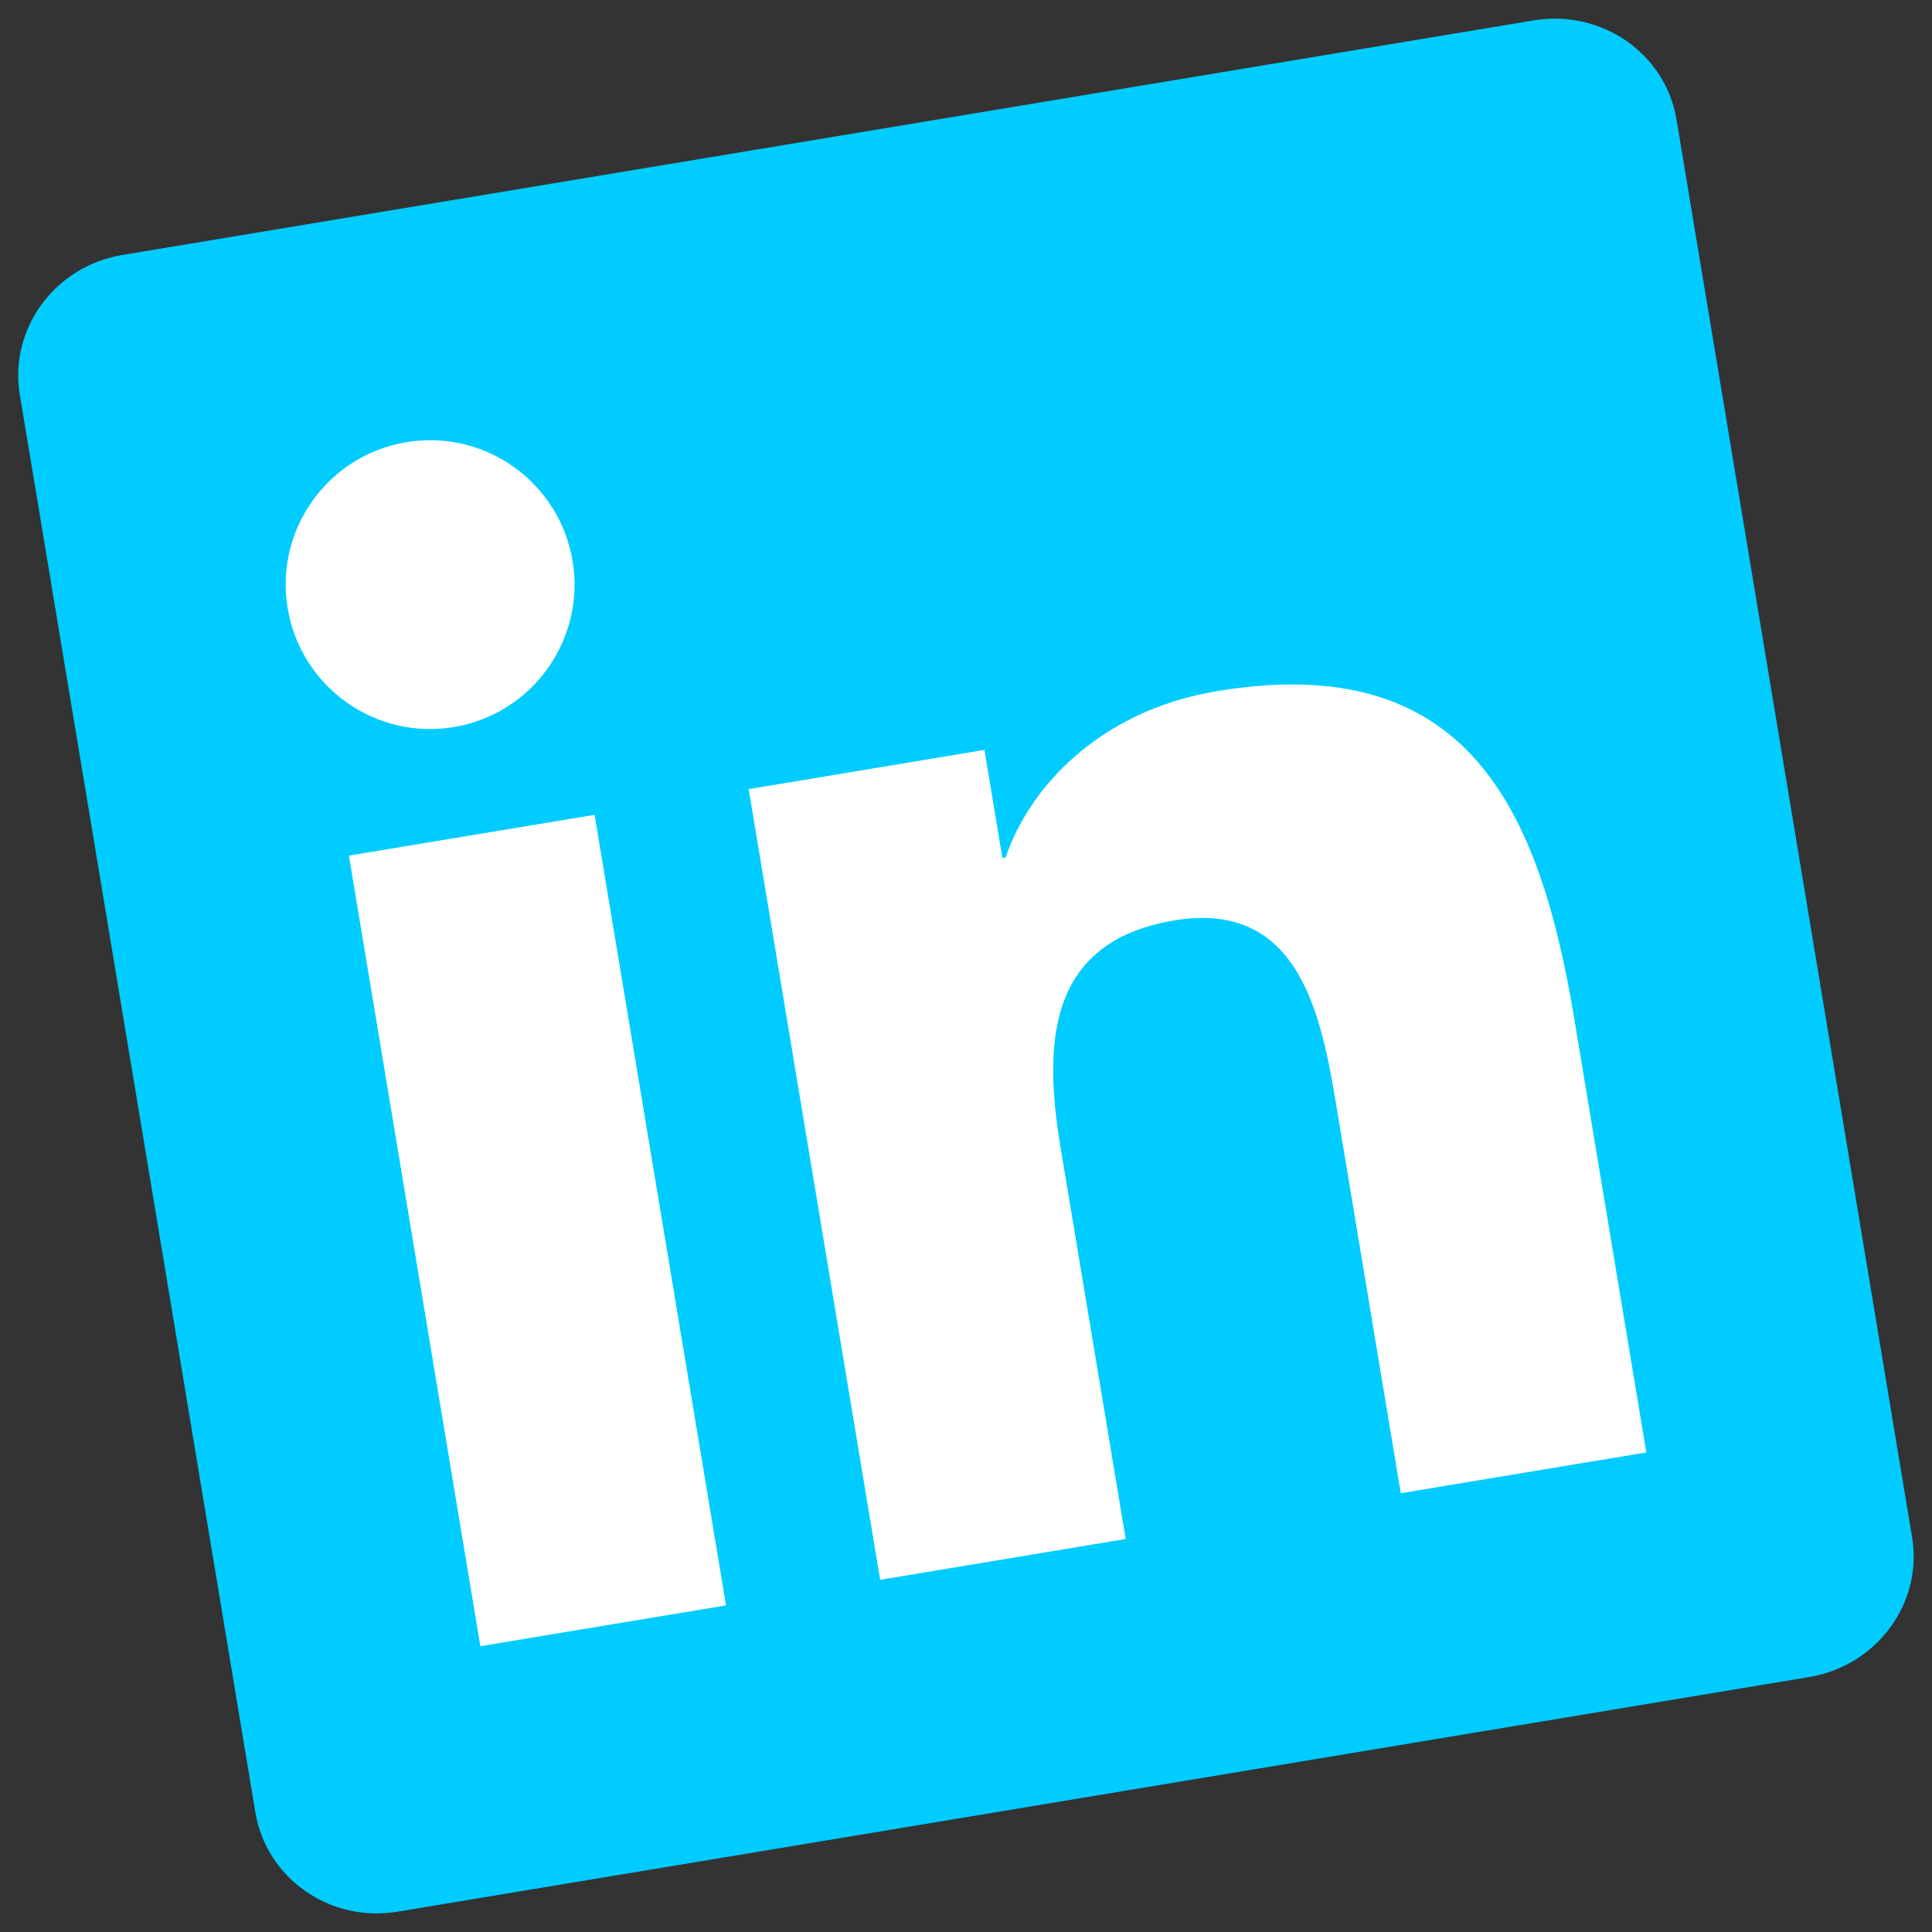 <svg xmlns="http://www.w3.org/2000/svg" id="a" width="147.29" height="147.29" viewBox="0 0 147.29 147.29"><rect x="0" y="0" width="147.29" height="147.29" fill="#333333" stroke="none"/><path d="M116.95,1.55L9.32,19.44c-5.14.85-8.64,5.63-7.81,10.65l17.96,108.09c.84,5.03,5.69,8.42,10.84,7.56l107.63-17.89c5.15-.86,8.67-5.64,7.83-10.67L127.81,9.1c-.84-5.02-5.71-8.4-10.86-7.55" fill="#0cf" stroke-width="0"></path><path d="M26.6,65.23l18.73-3.11,10.02,60.27-18.73,3.11-10.02-60.27ZM30.99,33.71c5.99-1,11.66,3.06,12.66,9.05,1,6-3.06,11.67-9.05,12.67-6,1-11.67-3.06-12.67-9.06-1-5.99,3.06-11.67,9.06-12.66" fill="#fff" stroke-width="0"></path><path d="M57.08,60.16l17.97-2.99,1.37,8.24.25-.04c1.71-5.15,6.99-11.17,16.11-12.68,18.97-3.15,24.55,8.75,27.24,24.98l5.49,33.06-18.72,3.11-4.87-29.31c-1.16-6.99-2.78-15.96-12.39-14.36-9.75,1.62-9.98,9.48-8.67,17.34l4.96,29.82-18.72,3.11-10.02-60.27Z" fill="#fff" stroke-width="0"></path><rect x="9.63" y="9.63" width="128.03" height="128.03" transform="translate(-11.08 13.07) rotate(-9.44)" fill="none" stroke-width="0"></rect></svg>
